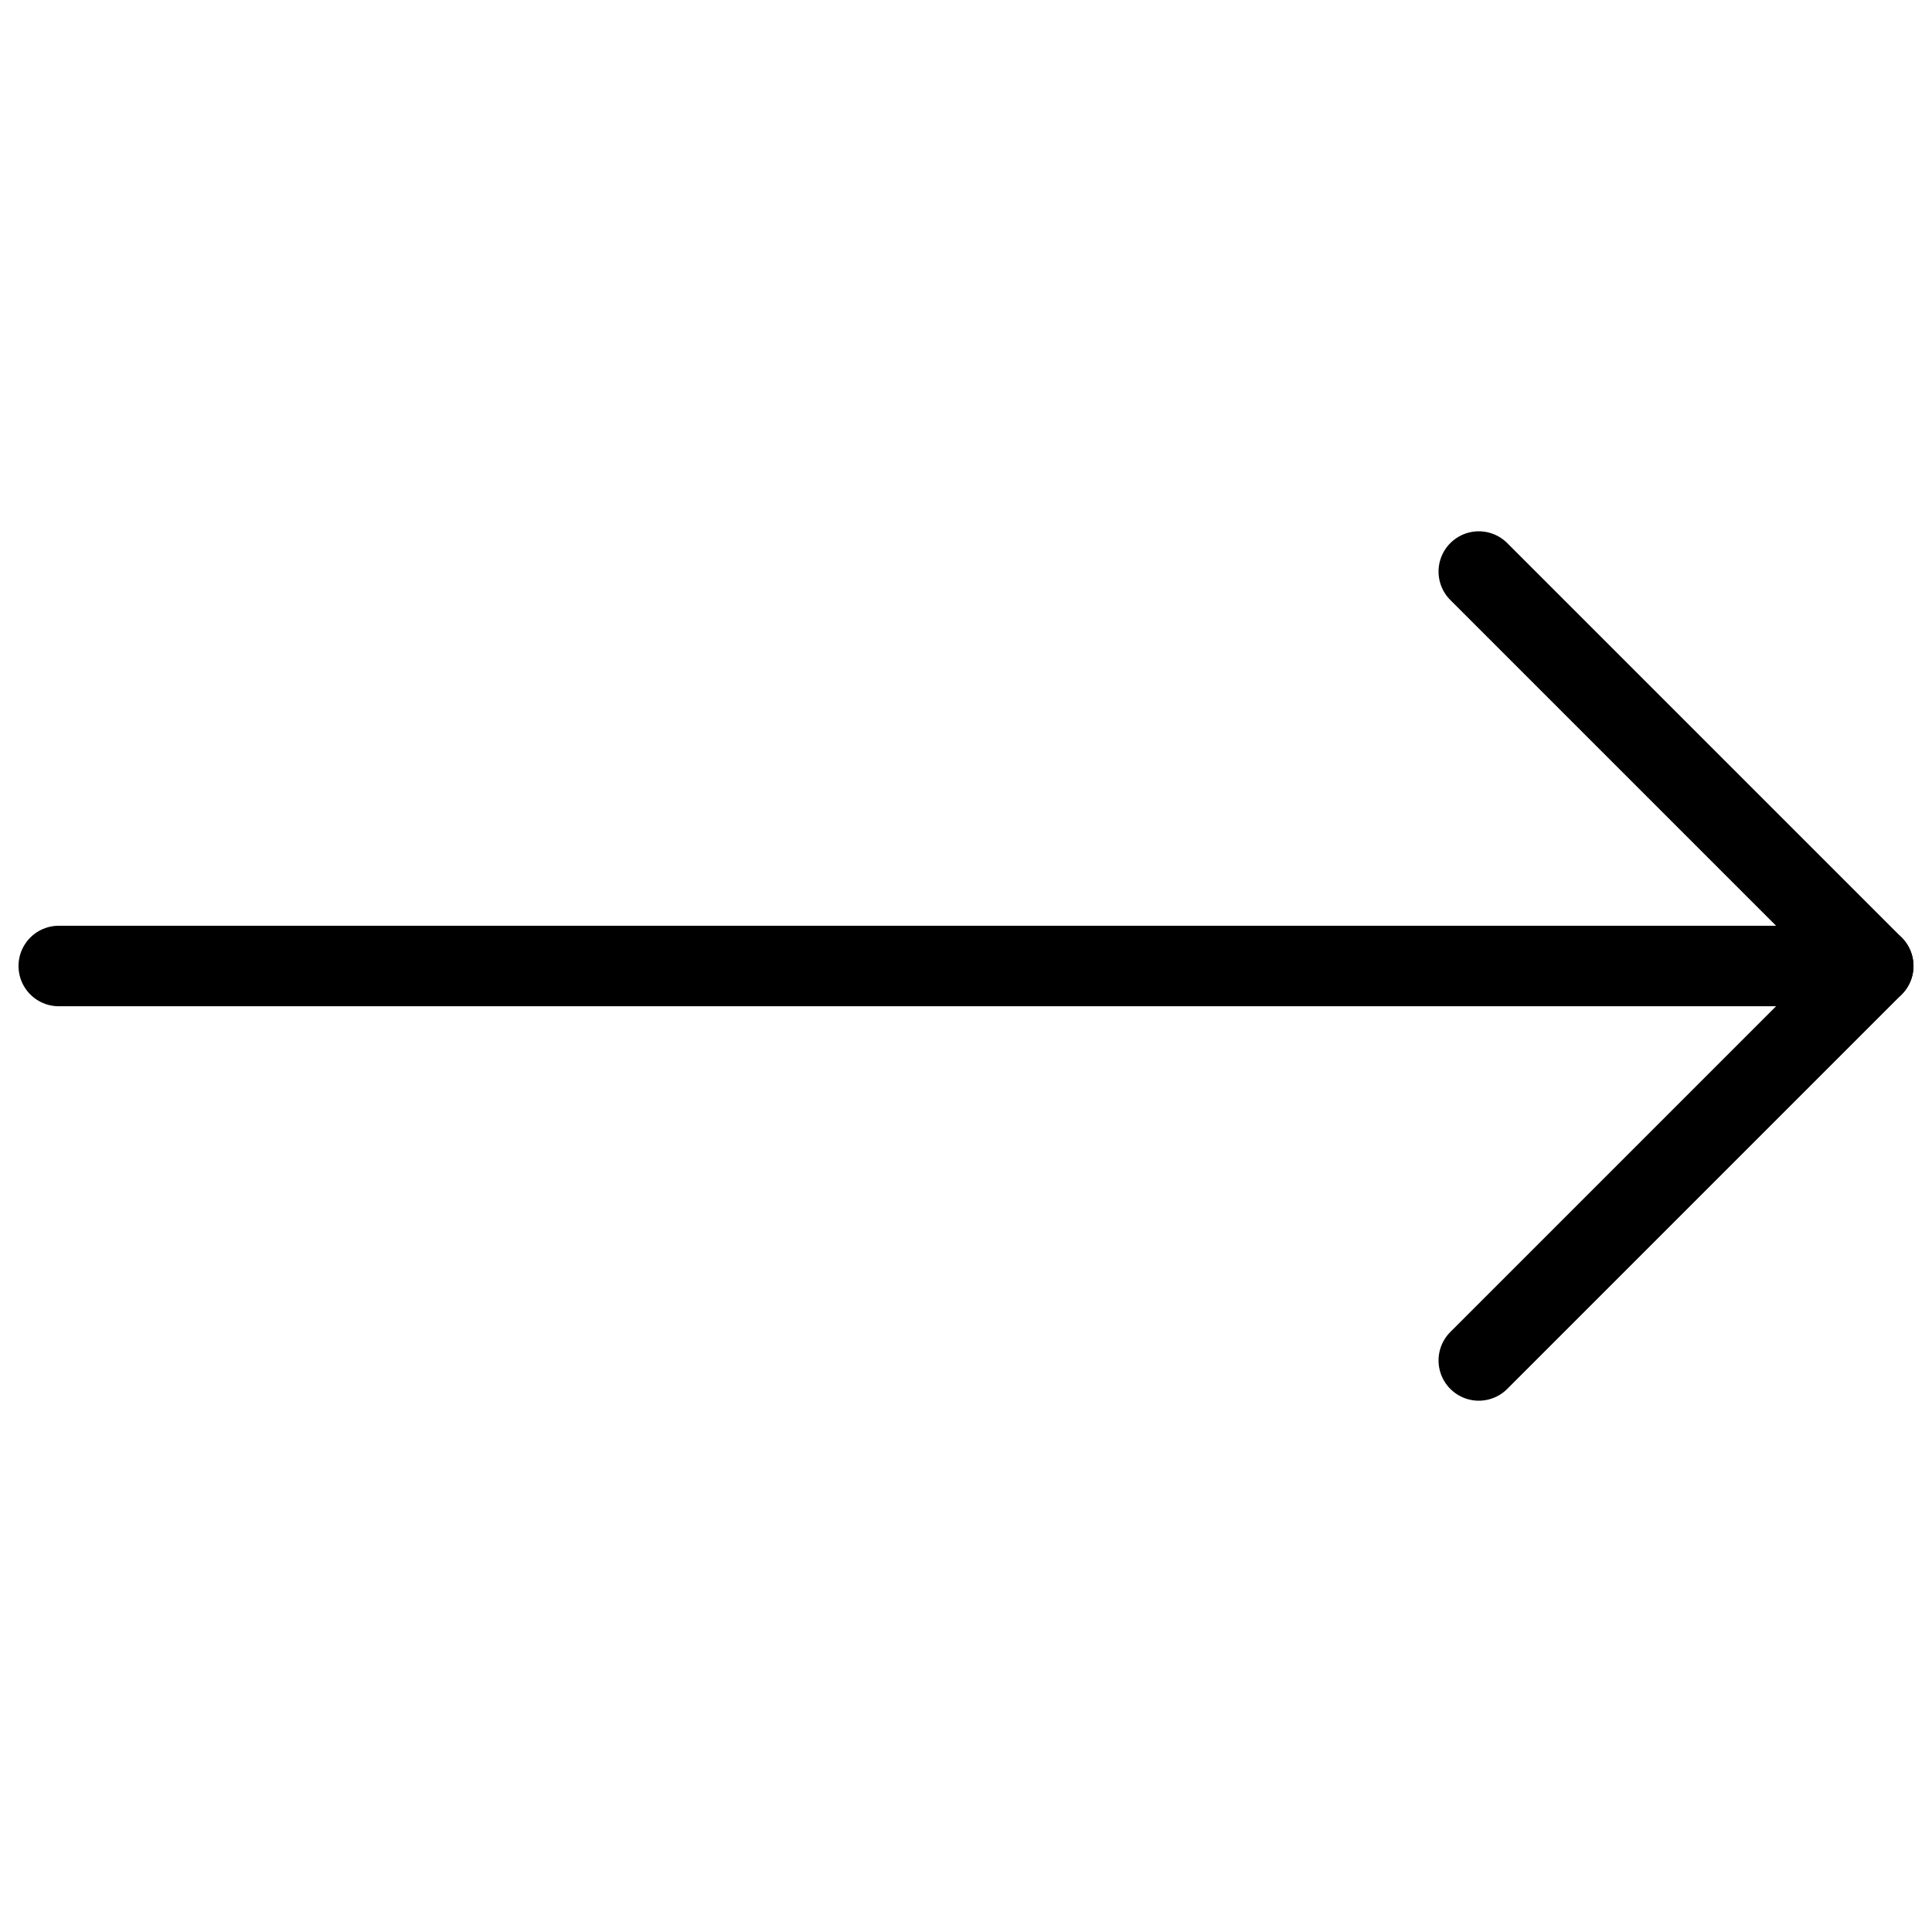 <svg viewBox="0 0 24 24" xmlns="http://www.w3.org/2000/svg" height="24" width="24" id="Keyboard-Arrow-Right--Streamline-Ultimate.svg"><desc>Keyboard Arrow Right Streamline Icon: https://streamlinehq.com</desc><path d="M18.37 7.1L23.27 12L18.37 16.9" fill="none" stroke="#000000" stroke-linecap="round" stroke-linejoin="round" stroke-width="1"></path><path d="M23.27 12H0.73" fill="none" stroke="#000000" stroke-linecap="round" stroke-linejoin="round" stroke-width="1"></path></svg>